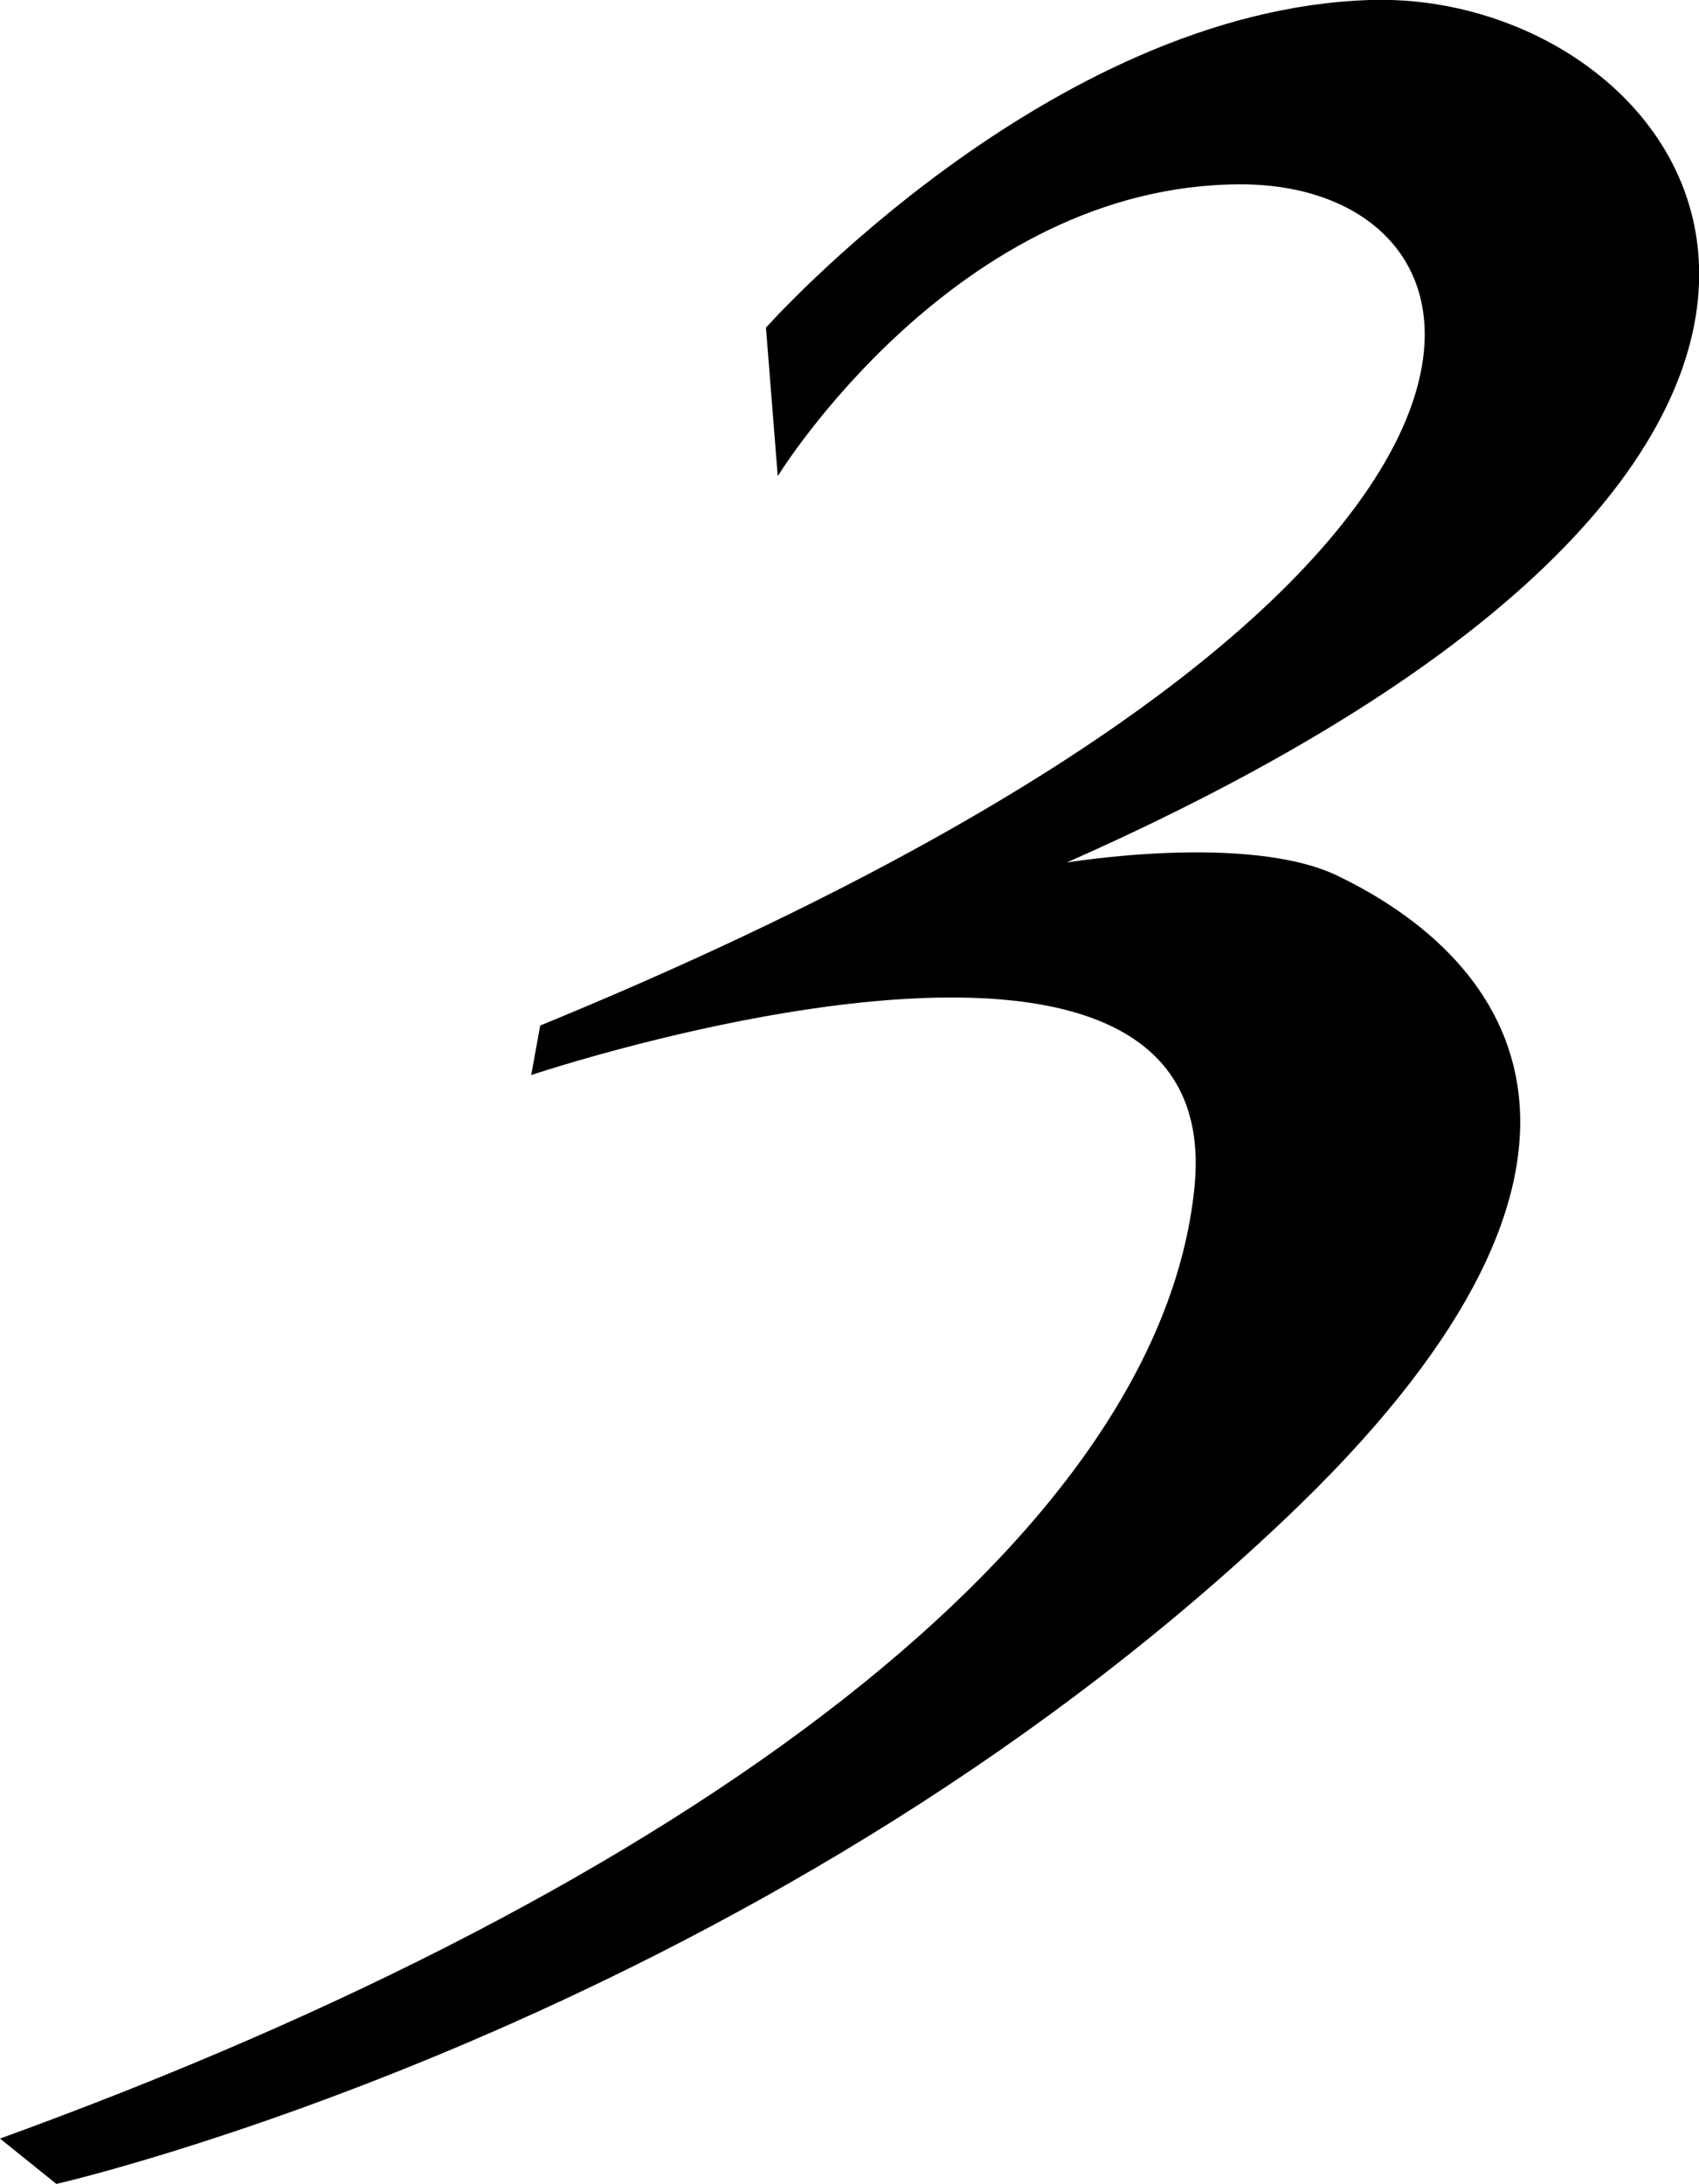 <svg viewBox="0 0 66.3 85.18" xmlns="http://www.w3.org/2000/svg"><path d="m29.89 12.78s11.02-12.39 23.58-12.78 25.61 17.07-11.84 33.64c0 0 7.07-1.17 10.57.52 7.51 3.62 12.11 11.69-2.09 25.12-20.82 19.72-47.91 25.9-47.91 25.9l-2.2-1.77c26.91-9.75 45.23-23.52 46.61-37.08s-25.88-4.4-25.88-4.4l.35-1.93c41.56-17.06 38.42-32.81 27.34-32.81s-18.07 11.38-18.07 11.38z" fill-rule="evenodd"/></svg>